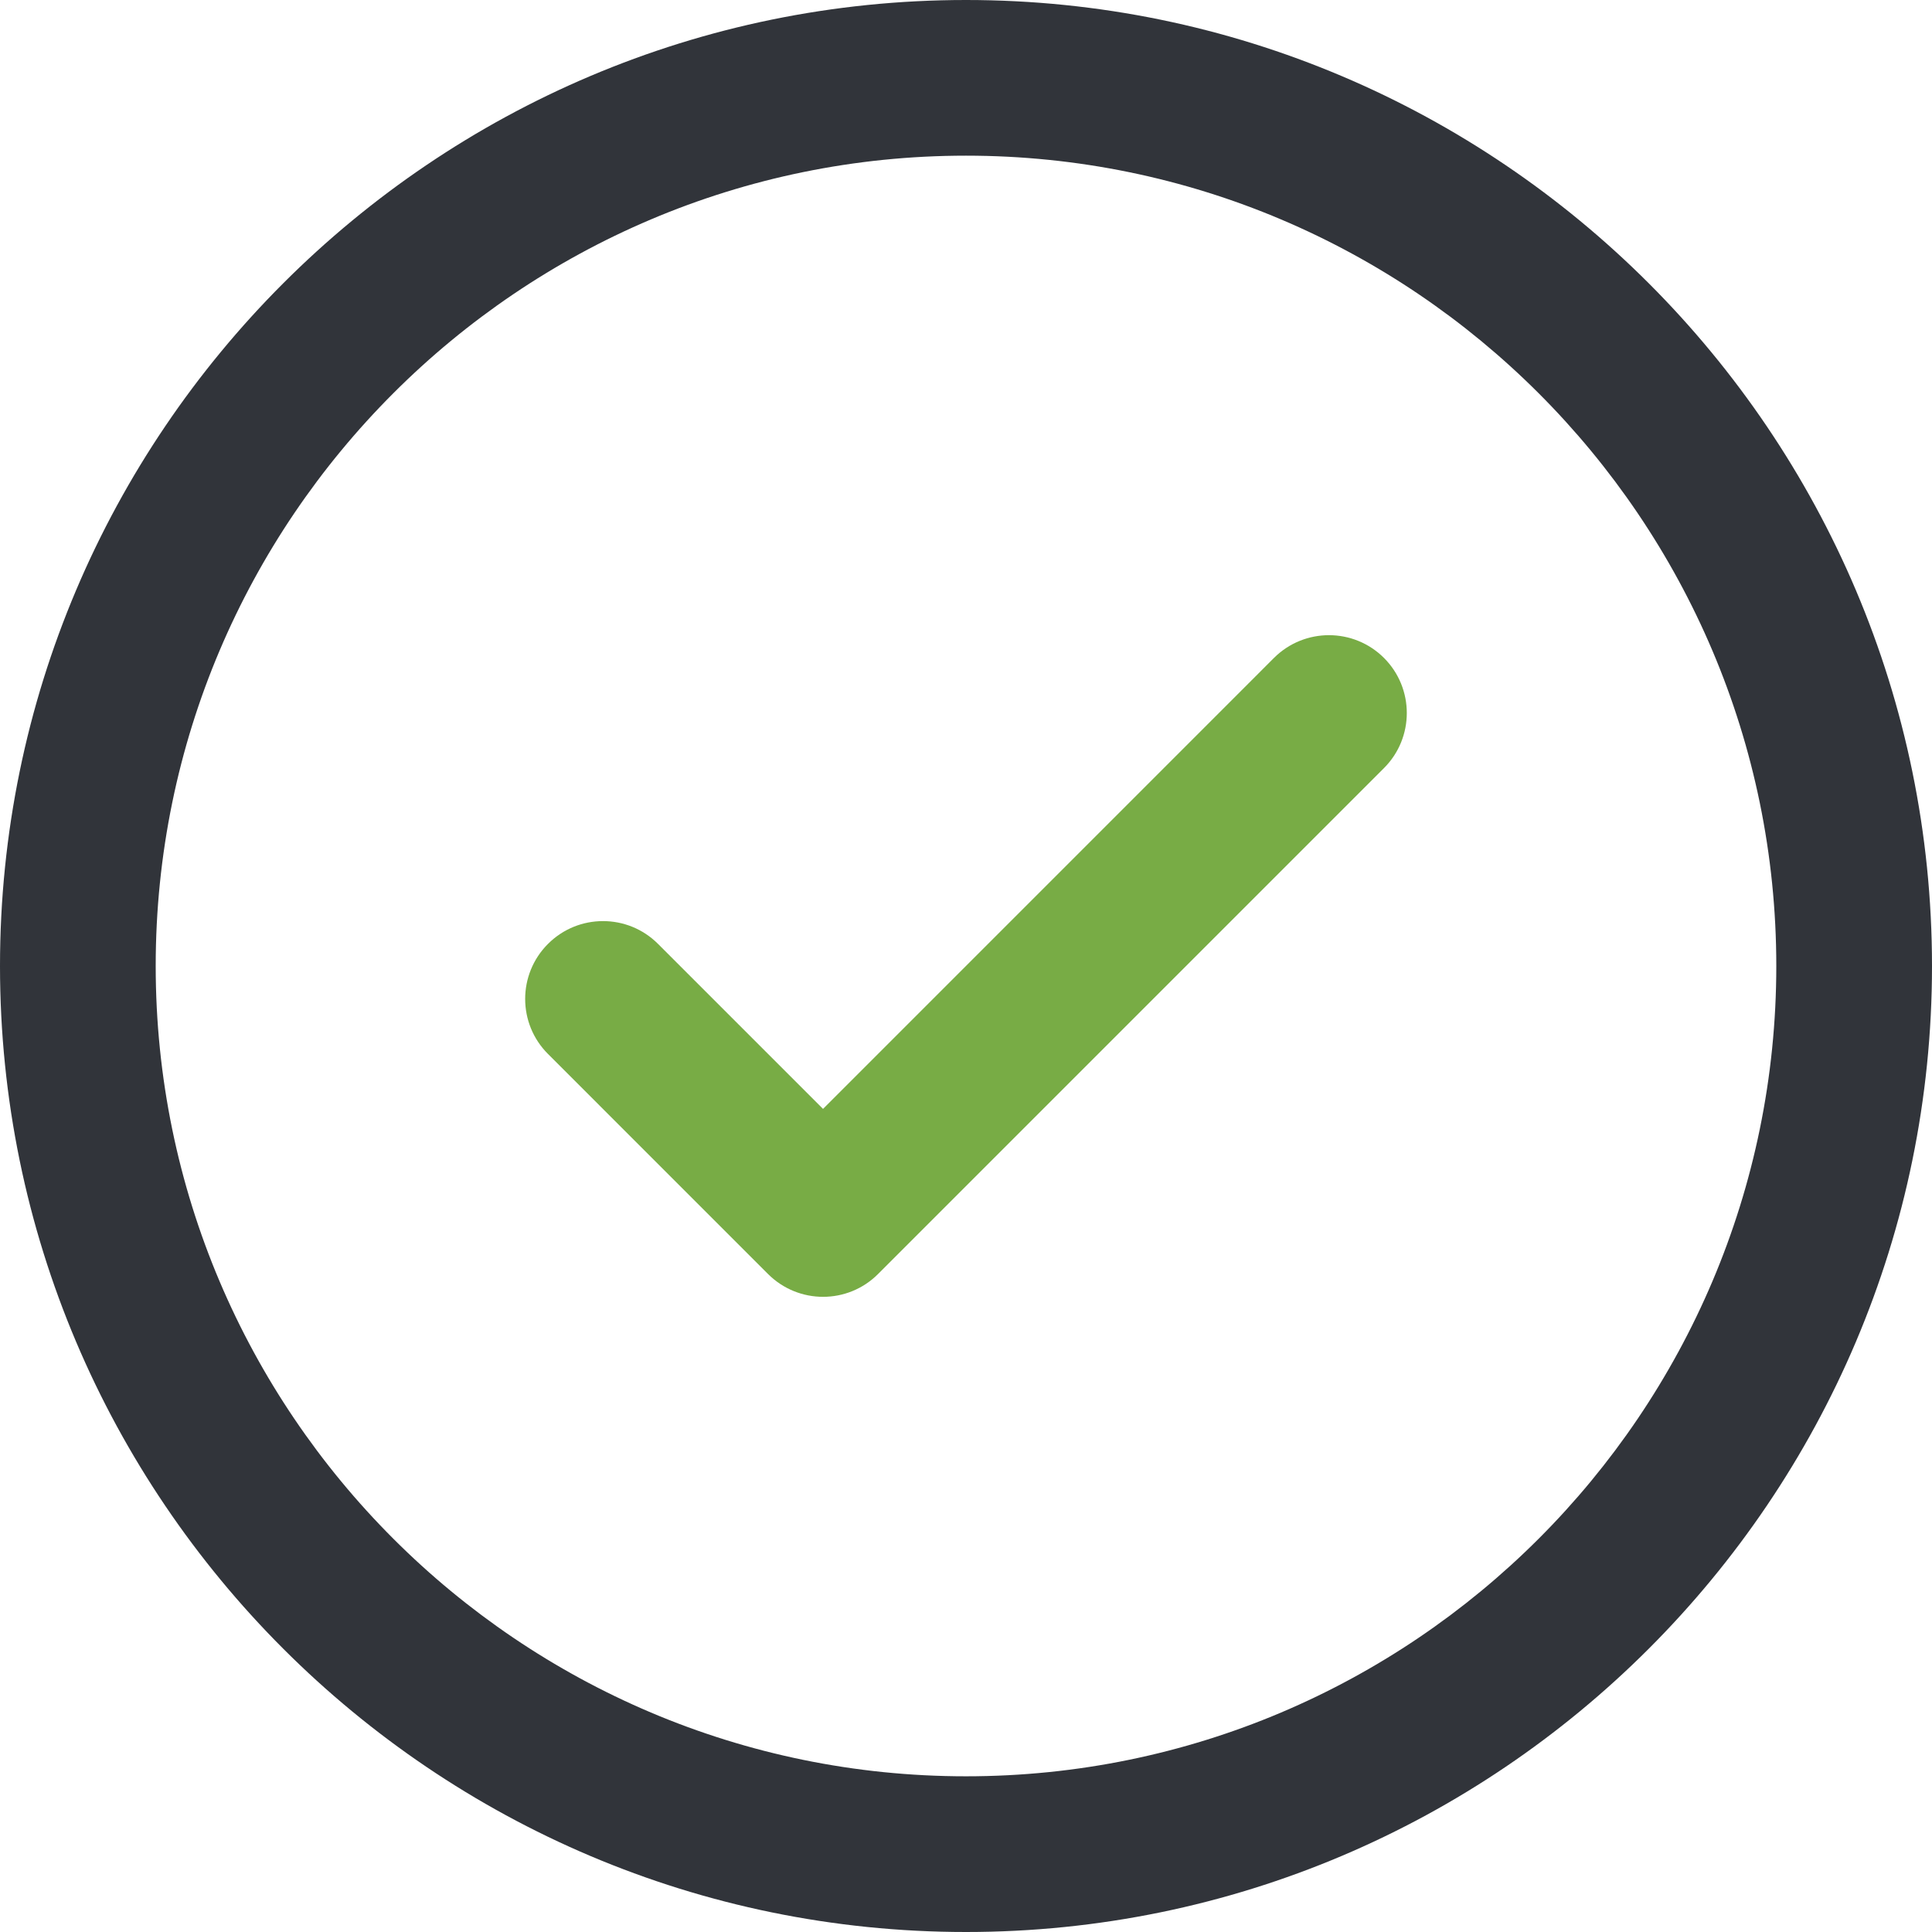 <svg xmlns="http://www.w3.org/2000/svg" xmlns:xlink="http://www.w3.org/1999/xlink" xmlns:serif="http://www.serif.com/" width="100%" height="100%" viewBox="0 0 512 512" xml:space="preserve" style="fill-rule:evenodd;clip-rule:evenodd;stroke-linejoin:round;stroke-miterlimit:1.414;"><path d="M256,0c-141.158,0 -256,114.842 -256,256c0,141.158 114.842,256 256,256c141.158,0 256,-114.842 256,-256c-0.009,-141.158 -114.842,-256 -256,-256Zm0,470.738c-118.408,0 -214.738,-96.33 -214.738,-214.747c0,-118.409 96.33,-214.738 214.738,-214.738c118.408,0 214.738,96.339 214.738,214.747c0,118.408 -96.33,214.738 -214.738,214.738Z" style="fill:#31343a;fill-rule:nonzero;"></path><path d="M337.605,174.368l-119.493,119.502l-43.726,-43.725c-8.052,-8.061 -21.113,-8.061 -29.165,0c-8.061,8.052 -8.061,21.113 0,29.165l58.312,58.313c4.026,4.026 9.312,6.048 14.588,6.048c5.276,0 10.552,-2.013 14.578,-6.048l134.08,-134.08c8.052,-8.062 8.052,-21.114 0,-29.175c-8.061,-8.052 -21.113,-8.052 -29.174,0Z" style="fill:#78ac45;fill-rule:nonzero;"></path></svg>